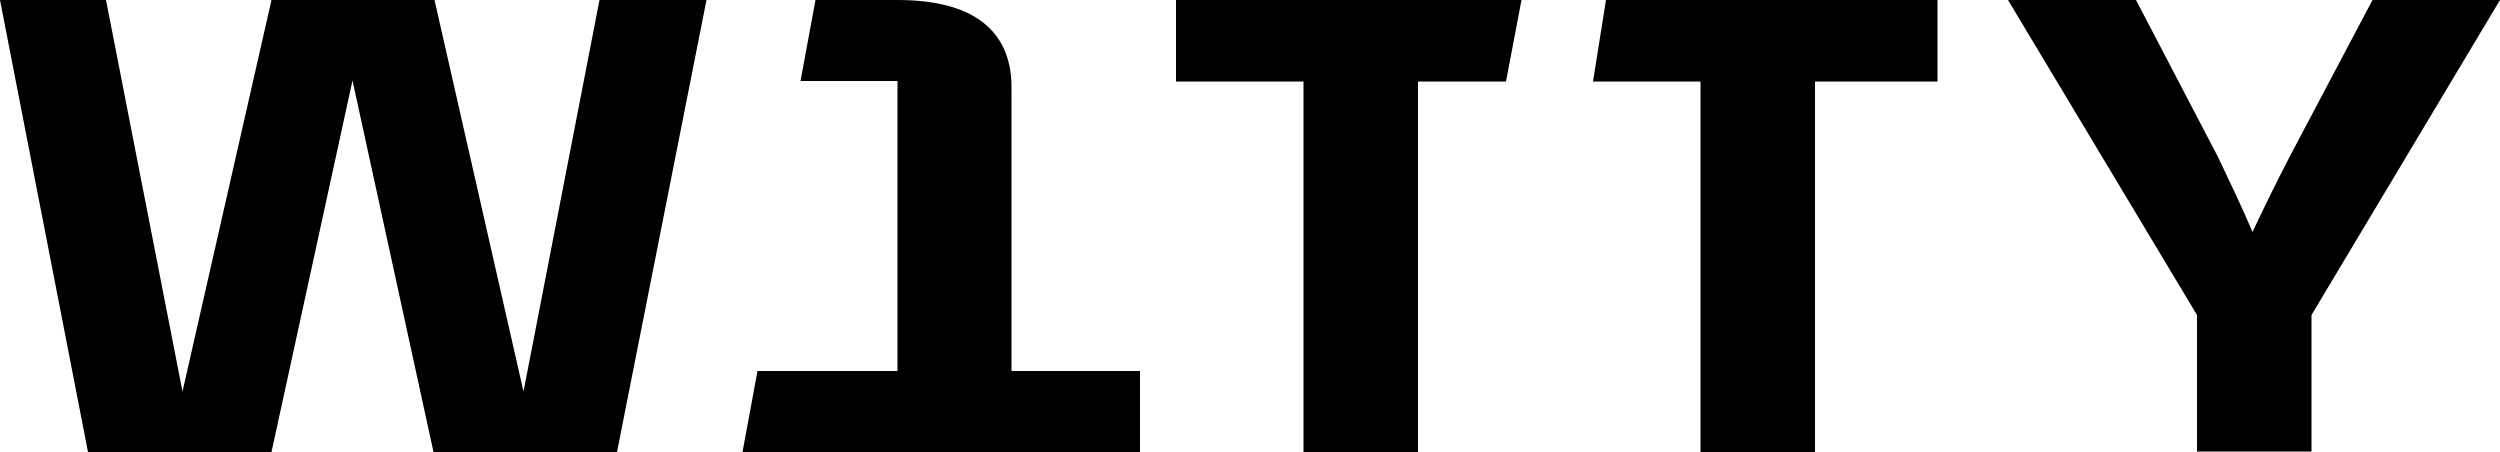 <?xml version="1.0" encoding="UTF-8"?>
<svg id="Layer_1" xmlns="http://www.w3.org/2000/svg" version="1.1" viewBox="0 0 500 90.4">
  <!-- Generator: Adobe Illustrator 29.2.1, SVG Export Plug-In . SVG Version: 2.1.0 Build 116)  -->
  <path d="M119.9,0l-15.2,78.3L86.9,0h-32.6l-17.8,78.3L21.2,0H0l17.6,90.4h36.7l16.2-74.3,16.2,74.3h36.7L141.3,0h-21.3Z"/>
  <path d="M148.4,90.4h79.6v-16.2h-25.7V17.7C202.4,7.2,196,0,179.5,0h-16.4l-3,16.2h19.4v58h-28l-3,16.2Z"/>
  <path d="M304.3,0h-69.1v16.3h25.5v74.1h22.9V16.3h17.6L304.3,0h0Z"/>
  <path d="M387.4,0h-66.2l-2.6,16.3h21.5v74.1h22.9V16.3h24.5V0Z"/>
  <path d="M474.5,0l-16.6,31.4c-2.6,5-5,9.9-7.4,15-2.1-5-4.5-9.9-6.9-15L427.2,0h-25.6l37.8,63v27.3h22.9v-27.3L500,0h-25.5Z"/>
</svg>